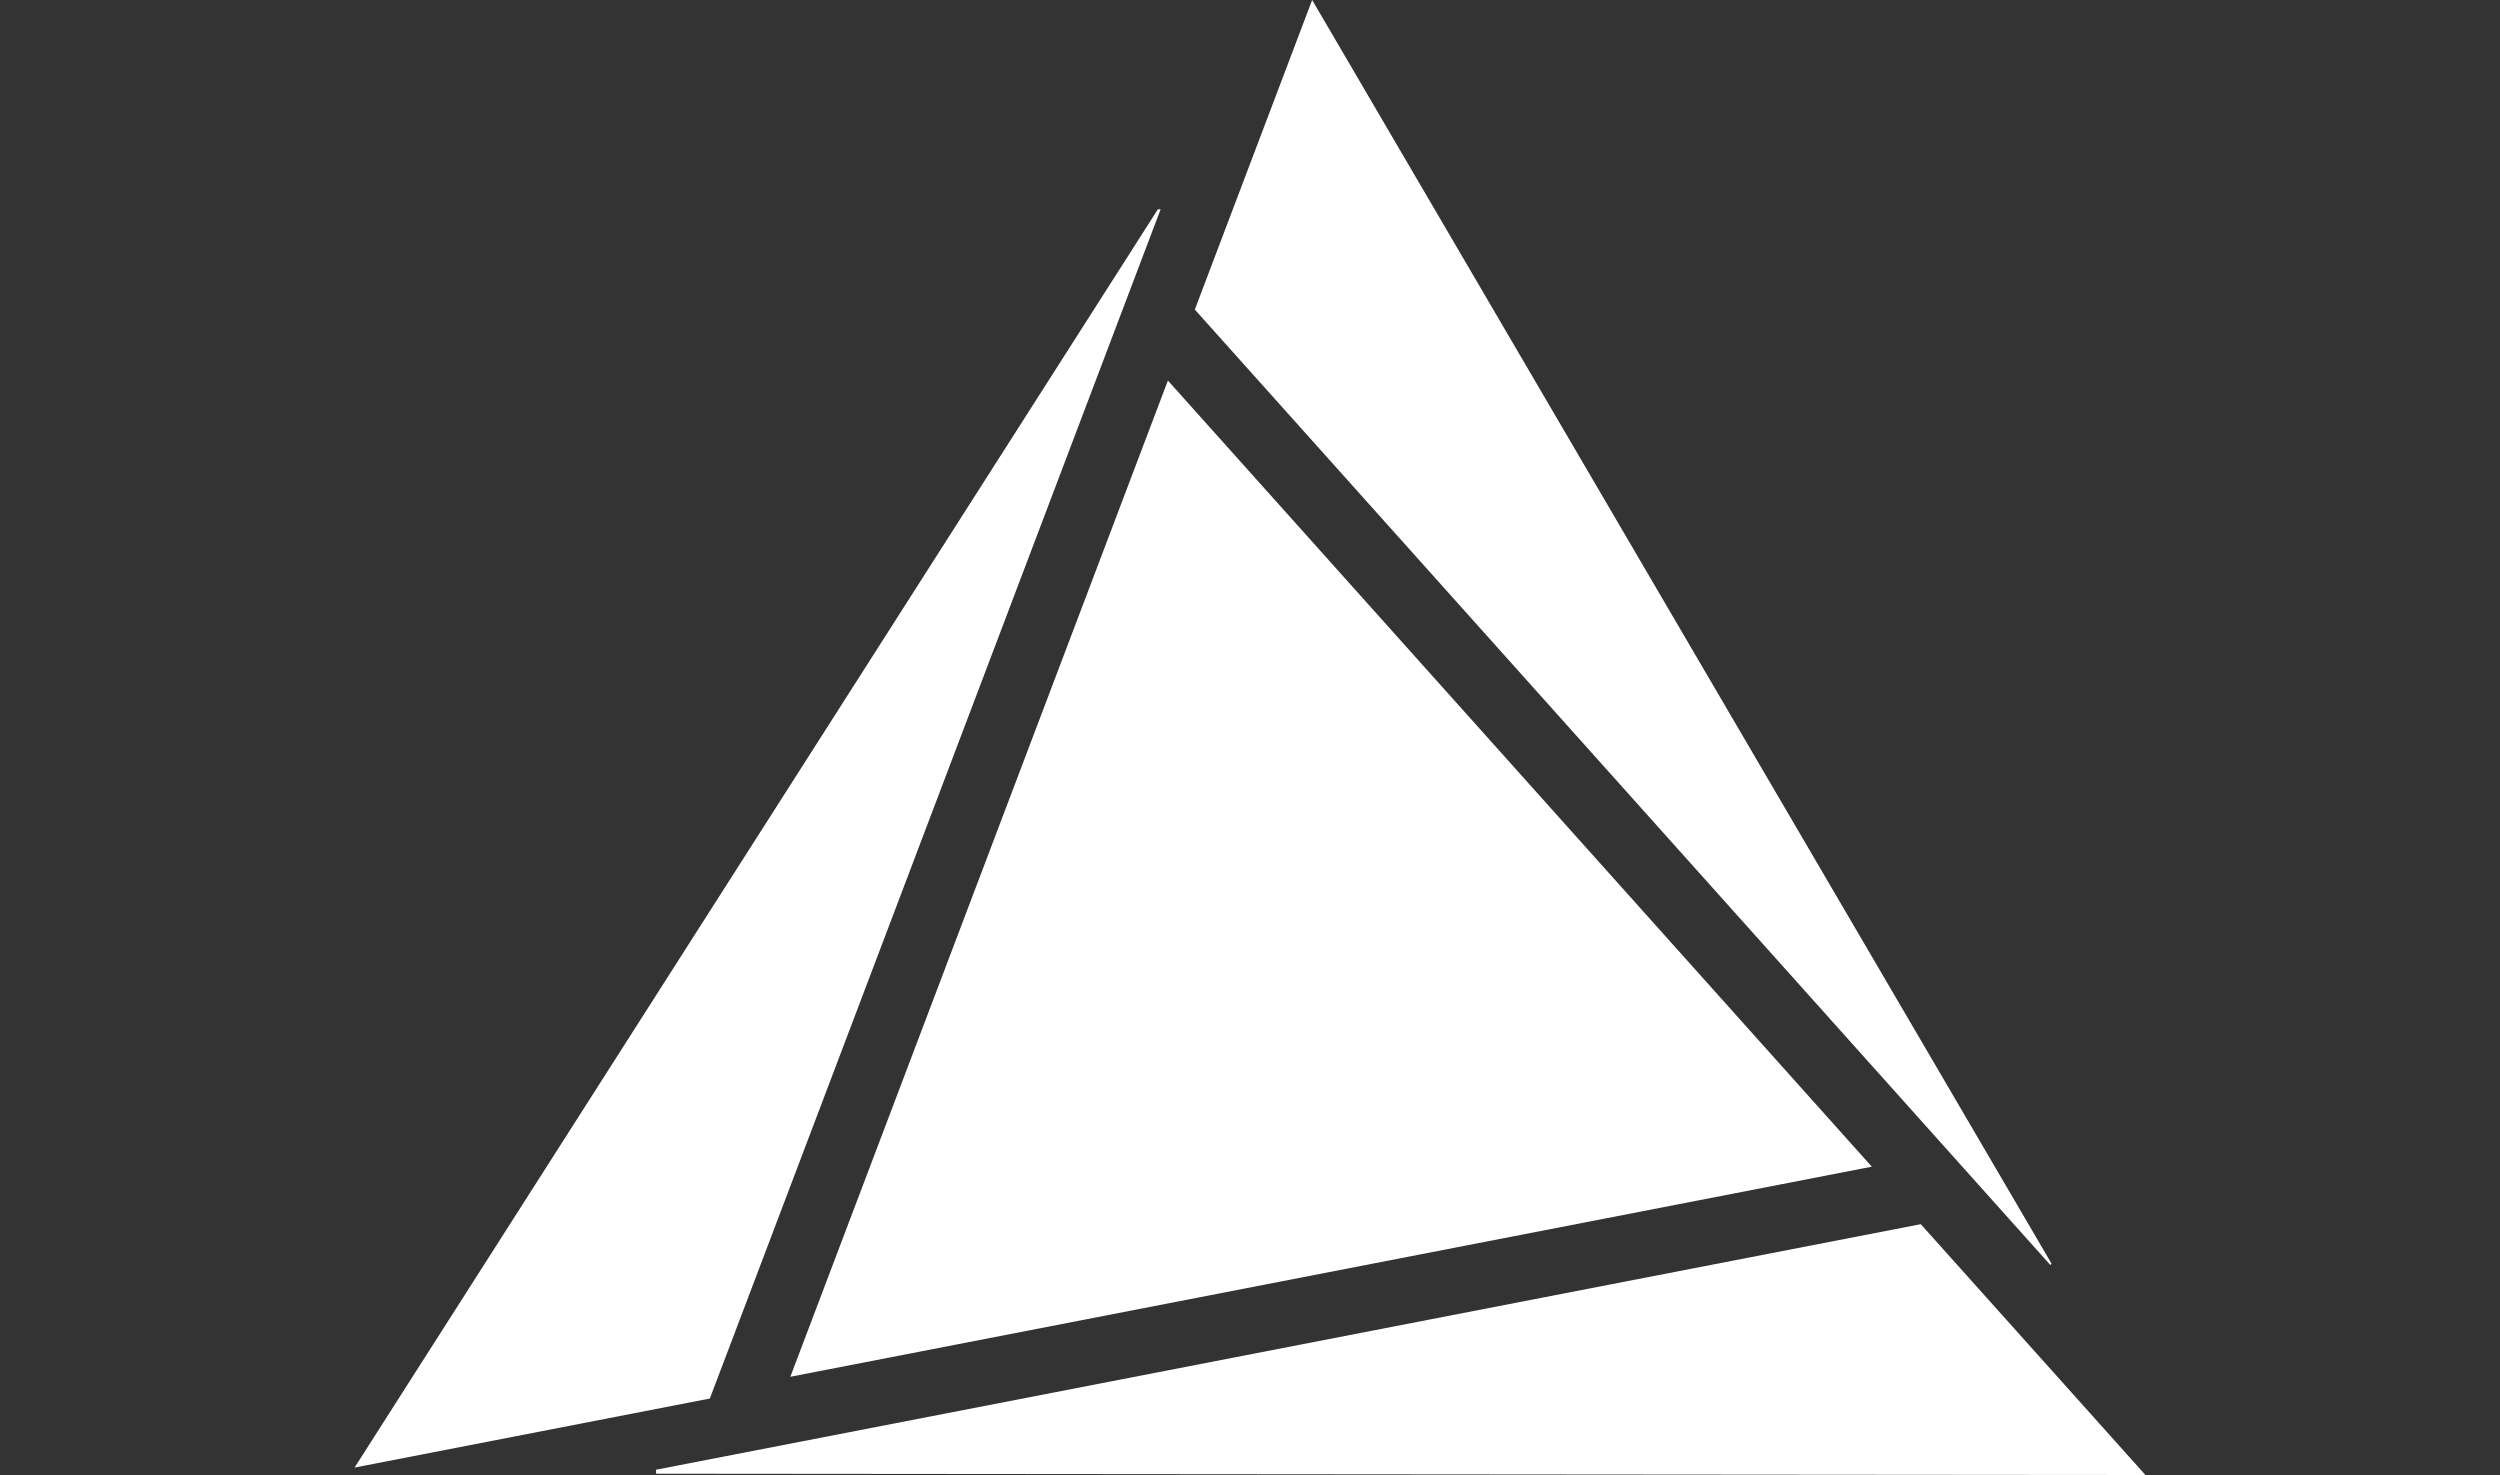 <?xml version="1.0" encoding="utf-8"?>
<!-- Generator: Adobe Illustrator 16.0.0, SVG Export Plug-In . SVG Version: 6.00 Build 0)  -->
<!DOCTYPE svg PUBLIC "-//W3C//DTD SVG 1.1//EN" "http://www.w3.org/Graphics/SVG/1.1/DTD/svg11.dtd">
<svg version="1.1" xmlns="http://www.w3.org/2000/svg" xmlns:xlink="http://www.w3.org/1999/xlink" x="0px" y="0px" width="500px"
	 height="295px" viewBox="0 0 500 295" enable-background="new 0 0 500 295" xml:space="preserve">
<rect x="0" y="0" width="500" height="295" fill="#333333" stroke="none"/>
<g id="Layer_1" display="none">
	<g display="inline">
		<path fill="#FFFFFF" d="M292.307,40.721L251.606,0L114.201,137.404c-5.569,5.57-5.569,14.619,0,20.203L251.606,295l40.7-40.716
			l-96.674-96.677c-5.569-5.584-5.569-14.633,0-20.203L292.307,40.721z"/>
		<path fill="#FFFFFF" d="M297.731,147.498l50.684-50.686l-40.707-40.704l-81.299,81.296c-5.58,5.57-5.58,14.619,0,20.203
			l81.299,81.293l40.707-40.717L297.731,147.498L297.731,147.498z"/>
		<polygon fill="#FFFFFF" points="356.07,181.39 389.976,147.492 356.07,113.605 322.18,147.492 		"/>
	</g>
</g>
<g id="Layer_2" display="none">
	<g display="inline">
		<path fill="#FFFFFF" d="M282.758,62.022V24.727L383.947,85.81c-3.634-7.865-7.878-15.538-13.007-22.869
			C324.199-3.815,232.192-20.047,165.425,26.694c-66.746,46.741-82.968,138.748-36.227,205.496
			c3.826,5.492,8.068,10.494,12.481,15.281C102.568,143.579,179.637,62.022,282.758,62.022"/>
		<path fill="#FFFFFF" d="M387.258,93.622l-104.5,106.103v-46.261c-46.634,0-109.576,19.983-112.439,98.752
			c-0.449,12.364,6.454,23.979,17.674,29.172c46.145,21.352,102.054,18.306,146.699-12.951
			C391.704,228.512,411.698,155.633,387.258,93.622"/>
	</g>
</g>
<g id="Layer_3" display="none">
	<g display="inline">
		<polygon fill="#FFFFFF" points="360.631,147.511 213.114,0 213.114,73.75 286.881,147.5 213.135,221.25 213.135,295 		"/>
		<polygon fill="#FFFFFF" points="213.13,221.25 139.369,147.489 213.119,73.75 		"/>
	</g>
</g>
<g id="Layer_4" display="none">
	<g display="inline">
		<path fill="#FFFFFF" d="M250.001,12.902c-74.344,0-134.602,60.256-134.602,134.601c0,74.343,60.257,134.595,134.602,134.595
			c74.342,0,134.6-60.252,134.6-134.595C384.601,73.158,324.343,12.902,250.001,12.902z M259.61,265.084
			c-72.599,5.798-132.988-54.597-127.195-127.193c4.541-57.132,50.844-103.434,107.975-107.975
			c72.599-5.791,132.988,54.597,127.197,127.196C363.044,214.241,316.74,260.546,259.61,265.084z"/>
		<path fill="#FFFFFF" d="M286.003,71.284c-3.521-1.812-7.207-3.522-11.024-4.972c-26.196-10.068-53.314-9.214-73.651,0.196
			c-4.377,2.044-8.129,5.398-10.236,9.712c-8.458,17.277,3.325,38.373,18.364,50.746c-1.185-5.926-0.889-11.718,1.186-17.148
			c9.016-23.397,47.223-30.474,85.367-15.793c9.51,3.65,18.101,8.355,25.537,13.655c2.305,1.646,4.542,3.391,6.616,5.133
			C320.195,96.294,305.452,81.317,286.003,71.284z"/>
		<path fill="#FFFFFF" d="M290.742,169.119c0.954,5.566,0.56,11.03-1.382,16.127c-9.018,23.403-47.226,30.474-85.367,15.8
			c-9.511-3.651-18.134-8.362-25.539-13.659c-2.303-1.646-4.509-3.388-6.614-5.136c7.93,16.525,22.708,31.495,42.124,41.567
			c3.522,1.812,7.207,3.522,11.025,4.969c28.137,10.831,57.231,9.082,78.094-2.436c3.621-2.006,6.353-5.232,7.668-9.147
			C316.017,201.341,306.77,183.241,290.742,169.119z"/>
		<path fill="#FFFFFF" d="M170.82,97.808c-13.263,34.424,11.914,76.184,56.242,93.269c6.912,2.661,13.855,4.538,20.732,5.759
			l-10.332-48.249c-38.109-14.677-61.706-45.578-52.721-68.978c0.493-1.251,1.052-2.437,1.711-3.587
			C179.507,81.877,174.111,89.218,170.82,97.808z"/>
		<path fill="#FFFFFF" d="M329.181,197.228c13.262-34.427-11.913-76.187-56.243-93.266c-6.911-2.667-13.854-4.544-20.732-5.759
			l10.334,48.246c38.108,14.674,61.706,45.578,52.72,68.975c-0.493,1.254-1.053,2.437-1.709,3.587
			C320.459,213.155,325.856,205.814,329.181,197.228z"/>
		<path fill="#FFFFFF" d="M250.001,0.002c-81.452,0-147.502,66.051-147.502,147.501c0,81.451,66.05,147.495,147.502,147.495
			c81.451,0,147.5-66.044,147.5-147.495C397.501,66.053,331.452,0.002,250.001,0.002z M250.001,287.202
			c-77.14,0-139.702-62.528-139.702-139.699c0-77.176,62.528-139.704,139.702-139.704c77.139,0,139.699,62.528,139.699,139.704
			C389.7,224.674,327.14,287.202,250.001,287.202z"/>
	</g>
</g>
<g id="Layer_5" display="none">
	<g display="inline">
		<path fill="#FFFFFF" d="M347.616,39.979v197.691c20.716-23.036,35.531-51.312,40.93-81.902
			C397.034,107.616,380.187,65.171,347.616,39.979"/>
		<path fill="#FFFFFF" d="M315.372,22.663c-12.884-4.471-27.021-6.935-42.172-6.935c-75.991,0-148.466,60.52-163.926,135.986
			C222.241,138.782,289.706,59.559,315.372,22.663"/>
		<path fill="#FFFFFF" d="M323.748,25.885c-22.684,53.328-85.204,174.11-200.283,216.896c12.355,20.007,30.852,35.563,53.701,44.515
			c63.555-42.103,108.624-110.539,133.479-182.348C301.357,175.54,282.099,232.901,239.163,295
			c34.479-3.671,67.466-19.388,93.83-42.775l0.673-221.453L333.757,0C333.757,0,330.534,9.923,323.748,25.885"/>
	</g>
</g>
<g id="Layer_6" display="none">
	<g display="inline">
		<path fill="#FFFFFF" d="M284.581,73.251c0,0-55.312-4.242-99.688,40.134c-45.38,45.363-49.83,85.081-42.53,120.333
			c7.295,35.24,41.323,60.783,41.323,60.783s-81.445-10.941-88.729-99.682c-7.3-88.74,64.296-139.154,108.178-148.3
			C261.479,34.375,284.581,73.251,284.581,73.251"/>
		<path fill="#FFFFFF" d="M310.097,189.858c-9.898,15.309-38.136,51.939-82.321,52.905c-55.913,1.212-63.208-49.842-63.208-49.842
			s-18.574,124.654,121.556,98.46c62.171-11.627,98.259-79.122,108.646-101.523H310.097z"/>
		<path fill="#FFFFFF" d="M326.724,118.391h78.837C404,96.574,395.14,42.782,346.572,14.915
			c-74.151-42.546-164.098,19.461-164.098,19.461s81.434-22.109,119.126,17.003C324.484,75.137,327.116,103.801,326.724,118.391"/>
	</g>
</g>
<g id="Layer_7" display="none">
	<g display="inline">
		<polygon fill="#FFFFFF" points="299.649,147.554 261.604,147.554 173.229,0 211.183,0 		"/>
		<path fill="#FFFFFF" d="M408.655,152.008h-0.011H408.655z"/>
		<polygon fill="#FFFFFF" points="155.966,255.025 122.715,202.943 91.345,147.554 119.715,147.532 169.202,232.325 		"/>
		<polygon fill="#FFFFFF" points="197.216,186.34 175.58,147.565 220.462,147.565 		"/>
		<polygon fill="#FFFFFF" points="176.109,221.536 133.74,147.554 162.144,147.554 190.271,197.928 		"/>
		<polygon fill="#FFFFFF" points="352.132,147.554 314.086,147.554 225.711,0 263.675,0 		"/>
		<polygon fill="#FFFFFF" points="405.202,147.554 367.157,147.554 278.776,0 316.745,0 		"/>
		<polygon fill="#FFFFFF" points="367.162,147.554 302.773,254.972 287.673,254.972 352.132,147.554 314.081,147.554 
			249.703,254.972 235.19,254.972 299.649,147.554 261.615,147.554 173.239,295 197.292,295 211.183,295 225.716,295 263.664,295 
			278.781,295 308.271,295 316.729,295 405.207,147.554 		"/>
		<polygon fill="#FFFFFF" points="175.58,147.554 220.468,147.554 190.481,97.526 190.471,97.526 155.966,39.953 122.715,92.921 
			91.345,147.554 119.715,147.532 155.944,85.192 163.138,96.77 133.795,147.554 162.144,147.554 177.65,120.346 184.736,131.75 		
			"/>
	</g>
</g>
<g id="Layer_8" display="none">
	<g display="inline">
		<polygon fill="#FFFFFF" points="295.912,131.225 250.01,177.116 228.046,155.172 217.509,165.708 250,198.189 306.448,141.761 		
			"/>
		<polygon fill="#FFFFFF" points="250.01,21.073 328.031,99.114 321.792,105.344 332.318,115.891 349.114,99.104 250.01,0 
			150.896,99.104 191.619,139.828 202.175,129.281 171.968,99.114 		"/>
		<path fill="#FFFFFF" d="M332.839,168.943l20.942-20.942L250,44.229l-61.115,61.115c3.926,3.927,9.274,9.265,15.214,15.204
			l45.921-45.892l73.324,73.345l-5.729,5.739L332.839,168.943z"/>
		<polygon fill="#FFFFFF" points="328.041,195.875 250.02,273.917 171.988,195.875 177.717,190.156 167.171,179.61 150.896,195.875 
			250.02,295 349.114,195.875 308.391,155.172 297.834,165.698 		"/>
		<polygon fill="#FFFFFF" points="271.975,139.828 282.49,129.281 250.01,96.791 193.061,153.729 203.607,164.286 250.01,117.863 		
			"/>
		<path fill="#FFFFFF" d="M167.672,126.537l-21.454,21.464L250.01,251.772l61.627-61.626c-3.877-3.866-9.215-9.215-15.234-15.203
			l-46.393,46.392l-73.354-73.334l6.25-6.24L167.672,126.537z"/>
	</g>
</g>
<g id="Layer_9" display="none">
	<g display="inline">
		<path fill="#FFFFFF" d="M159.874,144.133c5.631,4.539,31.408,23.107,31.969,55.207c0.324,18.838-8.905,40.864-34.423,40.864
			c-6.798-0.011-13.866-2.734-19.433-6.96c4.767,9.996,16.45,17.562,27.366,17.562c29.451,0,37.741-24.718,38.065-41.546
			C203.418,174.546,181.327,152.703,159.874,144.133"/>
		<path fill="#FFFFFF" d="M319.462,144.133c-5.62,4.539-31.396,23.107-31.959,55.207c-0.324,18.838,8.905,40.864,34.423,40.864
			c6.787-0.011,13.867-2.734,19.433-6.96c-4.776,9.996-16.449,17.562-27.376,17.562c-29.44,0-37.114-24.729-38.055-41.546
			C274.025,175.303,296.96,153.125,319.462,144.133"/>
		<path fill="#FFFFFF" d="M362.013,131.834c-1.038,7.425-2.248,16.298-3.372,24.793c-28.307,6.062-46.031,26.998-46.031,44.334
			c0,23.658,23.021,28.575,29.474,21.756l0.259,8.873c-14.449,9.338-43.015,0.271-43.015-32.229
			C299.327,152.736,338.235,137.064,362.013,131.834"/>
		<path fill="#FFFFFF" d="M212.637,194.367h21.746V0.13L234.21,0c0,0-79.06,62.383-35.201,149.645
			C206.866,165.252,210.983,180.426,212.637,194.367"/>
		<path fill="#FFFFFF" d="M213.167,218.837c-1.956,25.96-11.532,44.074-16.115,46.711L234.004,295l0.206-0.151l0.173,0.14v-76.151
			H213.167z"/>
		<rect x="209.936" y="199.652" fill="#FFFFFF" width="13.898" height="13.889"/>
		<rect x="228.287" y="199.652" fill="#FFFFFF" width="41.113" height="13.889"/>
		<path fill="#FFFFFF" d="M266.709,194.367c1.643-13.941,5.761-29.115,13.617-44.723C324.186,62.383,245.147,0,245.147,0
			l-0.195,0.13v194.237H266.709z"/>
		<path fill="#FFFFFF" d="M266.18,218.837h-21.227v76.151l0.195-0.14l0.184,0.151l36.952-29.452
			C277.711,262.911,268.136,244.797,266.18,218.837"/>
	</g>
</g>
<g id="Layer_10" display="none">
	<g display="inline">
		<polygon fill="#FFFFFF" points="250.01,0 250.01,295 67.466,190.866 		"/>
		<polygon fill="#FFFFFF" points="265.804,189.453 373.16,128.772 335.666,89.574 265.804,129.062 		"/>
		<polyline fill="#FFFFFF" points="432.533,190.866 393.85,150.399 265.804,222.785 265.804,285.989 432.533,190.866 		"/>
		<polygon fill="#FFFFFF" points="314.978,67.934 265.804,16.514 265.804,95.743 		"/>
	</g>
</g>
<g id="Layer_11" display="none">
	<g display="inline">
		<path fill-rule="evenodd" clip-rule="evenodd" fill="#FFFFFF" d="M102.497,0.033V0.009V0.033z"/>
		<path fill-rule="evenodd" clip-rule="evenodd" fill="#FFFFFF" d="M397.437-0.003H102.503
			c45.063,75.35,165.429,135.395,279.743,147.437v0.181c-114.704,16.863-222.397,64.038-279.647,147.257l-0.048,0.132h294.952
			L397.437-0.003z"/>
		<path fill-rule="evenodd" clip-rule="evenodd" fill="#FFFFFF" d="M102.497,213.021c60.729-61.029,169.807-62.204,244.509-65.131
			l0.013-0.384c-74.643-3.694-189.274-5.229-244.521-65.083V213.021z"/>
	</g>
</g>
<g id="Layer_12" display="none">
	<g display="inline">
		<path fill="#FFFFFF" d="M295.732,110.838v-6.705h11.289l-22.982-30.322l-22.98,30.322h11.301v0.041h-0.094
			c0,0,0.04,2.527-0.339,6.664H295.732z"/>
		<polygon fill="#FFFFFF" points="295.732,188.069 295.732,176.551 251.568,176.551 260.261,188.069 		"/>
		<path fill="#FFFFFF" d="M246.458,168.765h49.274v-11.518h-39.324C253.596,161.316,250.324,165.223,246.458,168.765"/>
		<polygon fill="#FFFFFF" points="275.848,208.766 295.719,208.766 295.719,195.869 266.113,195.869 275.752,208.658 		"/>
		<path fill="#FFFFFF" d="M295.732,149.46v-11.518h-29.605c-1.352,3.799-3,7.679-5.002,11.518H295.732z"/>
		<path fill="#FFFFFF" d="M295.732,130.143v-11.504H270.98c-0.555,3.46-1.338,7.367-2.447,11.504H295.732z"/>
		<path fill="#FFFFFF" d="M84.683,191.543l22.076,13.816h33.147l-10.166-26.767l-21.386-13.384
			c-6.746-4.218-10.599-10.68-10.599-17.709c0-7.016,3.853-13.478,10.599-17.723L250,41.164l102.497,64.131l-9.882-26.009h34.066
			L250,0L84.683,103.457C49.494,125.479,49.494,169.521,84.683,191.543"/>
		<path fill="#FFFFFF" d="M415.317,103.457l-22.44-14.046h-33.688l10.018,26.348l22.427,14.019
			c6.746,4.218,10.625,10.68,10.625,17.709c0,7.043-3.879,13.492-10.625,17.723L250,253.836l-103.551-64.794l10.058,26.442h-33.58
			L250,295l165.317-103.457C450.506,169.521,450.506,125.479,415.317,103.457"/>
		<path fill="#FFFFFF" d="M224.329,183.729v-43.354l16.898,22.427c5.367-5.678,10.977-12.478,14.682-19.345l-22.982-30.511
			c1.216-2.704,1.906-5.705,1.906-8.868c0-11.978-9.706-21.684-21.684-21.684c-11.991,0-21.697,9.707-21.697,21.684
			c0,7.462,3.771,14.046,9.503,17.925v62.604c-3.556,3.285-5.772,7.948-5.772,13.167c0,9.909,8.043,17.939,17.966,17.939
			c9.923,0,17.953-8.03,17.953-17.939C231.101,192.07,228.452,187.001,224.329,183.729"/>
	</g>
</g>
<g id="Layer_13" display="none">
	<g display="inline">
		<polygon fill="#FFFFFF" points="267.365,107.6 145.228,251.734 289.666,129.854 375.989,21.258 		"/>
		<path fill="#FFFFFF" d="M233.817,108.998L243.316,0c-35.911,1.546-68.491,15.908-93.297,38.637L233.817,108.998z"/>
		<path fill="#FFFFFF" d="M211.646,131.933l-70.358-83.794c-24.292,26.491-37.179,59.672-38.64,93.294L211.646,131.933z"/>
		<path fill="#FFFFFF" d="M265.713,185.989l-9.502,109.001c35.912-1.548,68.492-15.91,93.3-38.641L265.713,185.989z"/>
		<path fill="#FFFFFF" d="M288.354,163.44l70.35,83.778c24.302-26.48,37.188-59.673,38.648-93.281L288.354,163.44z"/>
		<polygon fill="#FFFFFF" points="256.217,295 256.684,294.958 256.217,294.99 		"/>
		<path fill="#FFFFFF" d="M156.147,261.394c24.551,20.133,55.268,32.114,87.048,33.479c-0.372-4.151-5.805-66.589-8.691-99.612
			L156.147,261.394z"/>
		<path fill="#FFFFFF" d="M201.574,162.944c-33.199-2.892-94.816-8.262-98.926-8.622c1.366,31.508,13.165,61.971,33.003,86.427
			L201.574,162.944z"/>
		<path fill="#FFFFFF" d="M305.537,133.043l91.725,7.997c-1.365-31.714-12.854-60.732-31.161-84.185L305.537,133.043z"/>
		<path fill="#FFFFFF" d="M340.389,31.138C316.939,12.846,287.93,1.356,256.217,0l7.981,91.701L340.389,31.138z"/>
	</g>
</g>
<g id="Layer_14" display="none">
	<g display="inline">
		<path fill="#FFFFFF" d="M365.633,123.109l1.757,2.184c5.232-9.065,15.093-29.641,15.081-46.941
			c0-11.842-11.178-18.238-29.297-10.608c-4.853,8.935-6.515,11.344-13.444,21.406C349.104,100.232,357.767,111.623,365.633,123.109
			"/>
		<path fill="#FFFFFF" d="M243.248,114.97c46.158-44.188,104.848-73.581,132.341-65.809c15.401,4.367,17.039,17.229,11.475,39.965
			c-2.99,11.877-9.434,23.85-18.535,37.84c18.25-25.322,27.873-48.555,27.873-65.927c0-7.013-1.613-13.029-4.806-17.882h0.048
			l-18.119-29.475h-0.083c-3.513-5.577-9.03-9.659-16.791-11.831c-35.609-9.955-106.366,20.991-160.237,74.862
			c-3.773,3.75-11.438,9.125-2.955,17.585c0,0,23.127,26.972,23.791,27.636C226.98,131.677,228.404,129.042,243.248,114.97"/>
		<path fill="#FFFFFF" d="M133.488,171.902l-1.744-2.184c-5.233,9.065-15.105,29.653-15.094,46.941
			c0,11.843,11.178,18.227,29.297,10.608c4.865-8.947,6.526-11.367,13.456-21.418C150.018,194.768,141.367,183.389,133.488,171.902"
			/>
		<path fill="#FFFFFF" d="M255.874,180.03c-46.147,44.188-104.848,73.58-132.33,65.797c-15.414-4.344-17.051-17.206-11.486-39.953
			c2.99-11.877,9.445-23.85,18.546-37.816c-18.25,25.286-27.873,48.52-27.873,65.903c0,7.024,1.614,13.028,4.794,17.894h-0.048
			l18.131,29.475h0.083c3.512,5.565,9.03,9.659,16.778,11.819c35.622,9.955,106.366-20.979,160.249-74.851
			c3.762-3.762,11.428-9.137,2.955-17.598c0,0-23.127-26.971-23.791-27.635C272.142,163.335,270.729,165.958,255.874,180.03"/>
		<path fill="#FFFFFF" d="M225.604,31.434l2.183-1.756c-9.065-5.222-29.641-15.094-46.941-15.082
			c-11.842,0-18.238,11.178-10.62,29.297c8.947,4.865,11.368,6.526,21.43,13.433C202.738,47.951,214.117,39.289,225.604,31.434"/>
		<path fill="#FFFFFF" d="M217.475,153.818C173.263,107.66,143.883,48.972,151.667,21.49c4.354-15.414,17.217-17.063,39.964-11.486
			c11.854,2.99,23.851,9.421,37.816,18.534c-25.31-18.25-48.543-27.873-65.915-27.873c-7.013,0-13.029,1.626-17.882,4.806V5.424
			l-29.475,18.131v0.071c-5.565,3.512-9.659,9.042-11.83,16.778c-9.944,35.621,20.991,106.378,74.862,160.249
			c3.762,3.762,9.125,11.438,17.597,2.955c0,0,26.959-23.115,27.624-23.791C234.17,170.087,231.548,168.663,217.475,153.818"/>
		<path fill="#FFFFFF" d="M274.396,263.578l-2.184,1.744c9.065,5.233,29.641,15.105,46.93,15.094
			c11.854,0,18.25-11.178,10.62-29.297c-8.936-4.865-11.355-6.526-21.418-13.456C297.262,247.049,285.883,255.699,274.396,263.578"
			/>
		<path fill="#FFFFFF" d="M282.524,141.193c44.188,46.158,73.593,104.847,65.797,132.329c-4.355,15.401-17.206,17.039-39.953,11.485
			c-11.866-2.99-23.851-9.433-37.84-18.546c25.321,18.25,48.555,27.873,65.938,27.885c7.001,0,13.017-1.626,17.882-4.806v0.048
			l29.475-18.132v-0.083c5.565-3.512,9.659-9.029,11.831-16.767c9.943-35.621-20.991-106.39-74.862-160.261
			c-3.762-3.75-9.125-11.438-17.598-2.943c0,0-26.959,23.115-27.635,23.779C265.829,124.913,268.451,126.337,282.524,141.193"/>
	</g>
</g>
<g id="Layer_15" display="none">
	<g display="inline">
		<rect x="378.369" y="227.883" fill="#FFFFFF" width="66.579" height="67.121"/>
		<rect x="378.369" y="0.023" fill="#FFFFFF" width="66.579" height="67.12"/>
		<path fill="#FFFFFF" d="M161.32,147.506c0-18.499-15-33.499-33.5-33.499H98.578v66.985h29.243
			C146.32,180.992,161.32,166.02,161.32,147.506"/>
		<path fill="#FFFFFF" d="M338.68,147.506c0,18.513,15,33.486,33.5,33.486h72.755v-66.985H372.18
			C353.68,114.007,338.68,129.007,338.68,147.506"/>
		<path fill="#FFFFFF" d="M361.586,67.225V0.05c-8.986,0.298-38.662,2.5-69.053,18.148c-16.662,8.595-30.662,19.878-41.932,33.404
			c-30.729-36.661-77.296-51.606-113.16-51.606h-82.39v67.147h82.39c8.04,0,78.646,2.297,78.646,82.065
			c0,73.836-65.701,78.484-78.863,78.646H98.578v67.148h44.013v-0.123c35.134-1.324,78.85-16.188,108.146-50.43
			c30.054,35.133,75.282,49.85,110.85,50.484V227.83c-14.758-0.596-76.215-7.258-76.215-78.621
			C285.371,76.103,344.504,68.022,361.586,67.225"/>
	</g>
</g>
<g id="Layer_16" display="none">
	<g display="inline">
		<path fill="#FFFFFF" d="M249.995,49.432c2.678,0,5.356,0.683,7.757,2.069l70.818,40.886l40.709-23.494L249.995,0L122.287,73.747
			v147.494l40.928,23.633V106.086c0-2.699,0.71-5.281,1.99-7.554c1.333-2.411,3.307-4.46,5.777-5.879l71.256-41.152
			C244.633,50.114,247.322,49.432,249.995,49.432"/>
		<path fill="#FFFFFF" d="M336.775,107.121v81.237c0,2.87-0.801,5.602-2.209,7.97c-1.345,2.23-3.223,4.14-5.549,5.484
			l-70.786,40.864c-2.561,1.472-5.399,2.197-8.242,2.219c-2.838,0-5.676-0.736-8.226-2.208l-63.158-36.352v47.426L249.989,295
			l127.724-73.748V83.478L336.775,107.121z"/>
		<path fill="#FFFFFF" d="M245.786,135.331c2.608,1.505,5.82,1.505,8.429,0l58.506-33.79l-57.141-32.99
			c-1.723-0.992-3.66-1.493-5.58-1.483c-1.931,0-3.857,0.502-5.58,1.494l-56.98,33.075L245.786,135.331z"/>
		<path fill="#FFFFFF" d="M254.203,154.792c-2.607,1.505-5.819,1.505-8.434,0l-66.994-38.688v66.14c0,1.975,0.523,3.863,1.473,5.527
			c0.965,1.686,2.363,3.115,4.097,4.118l60.085,34.687c1.723,1.003,3.644,1.494,5.569,1.494c1.92,0,3.846-0.491,5.569-1.494
			l59.974-34.633c1.755-1.024,3.18-2.486,4.139-4.215c0.908-1.621,1.42-3.488,1.42-5.42l0.096-66.193L254.203,154.792z"/>
	</g>
</g>
<g id="Layer_17" display="none">
	<g display="inline">
		<polygon fill="#FFFFFF" points="291.969,0 262.286,52.476 399.03,294.186 458.396,294.186 		"/>
		<polygon fill="#FFFFFF" points="124.352,295 291.711,295 208.033,147.085 		"/>
		<polygon fill="#FFFFFF" points="166.426,73.535 41.605,294.17 100.971,294.17 196.107,126.009 		"/>
		<polygon fill="#FFFFFF" points="208.033,0 178.35,52.476 315.079,294.186 374.459,294.186 		"/>
	</g>
</g>
<g id="Layer_18">
	<g>
		<polygon fill="#FFFFFF" points="374.36,233.337 233.581,76.112 158.068,275.354 		"/>
		<polygon fill="#FFFFFF" points="131.227,294.743 429.086,295 384.155,244.836 131.195,293.946 		"/>
		<polygon fill="#FFFFFF" points="410.286,252.693 262.43,0 238.965,61.912 410.082,253.014 		"/>
		<polygon fill="#FFFFFF" points="231.581,41.853 70.914,293.51 141.968,279.706 232.123,41.863 		"/>
	</g>
</g>
</svg>
